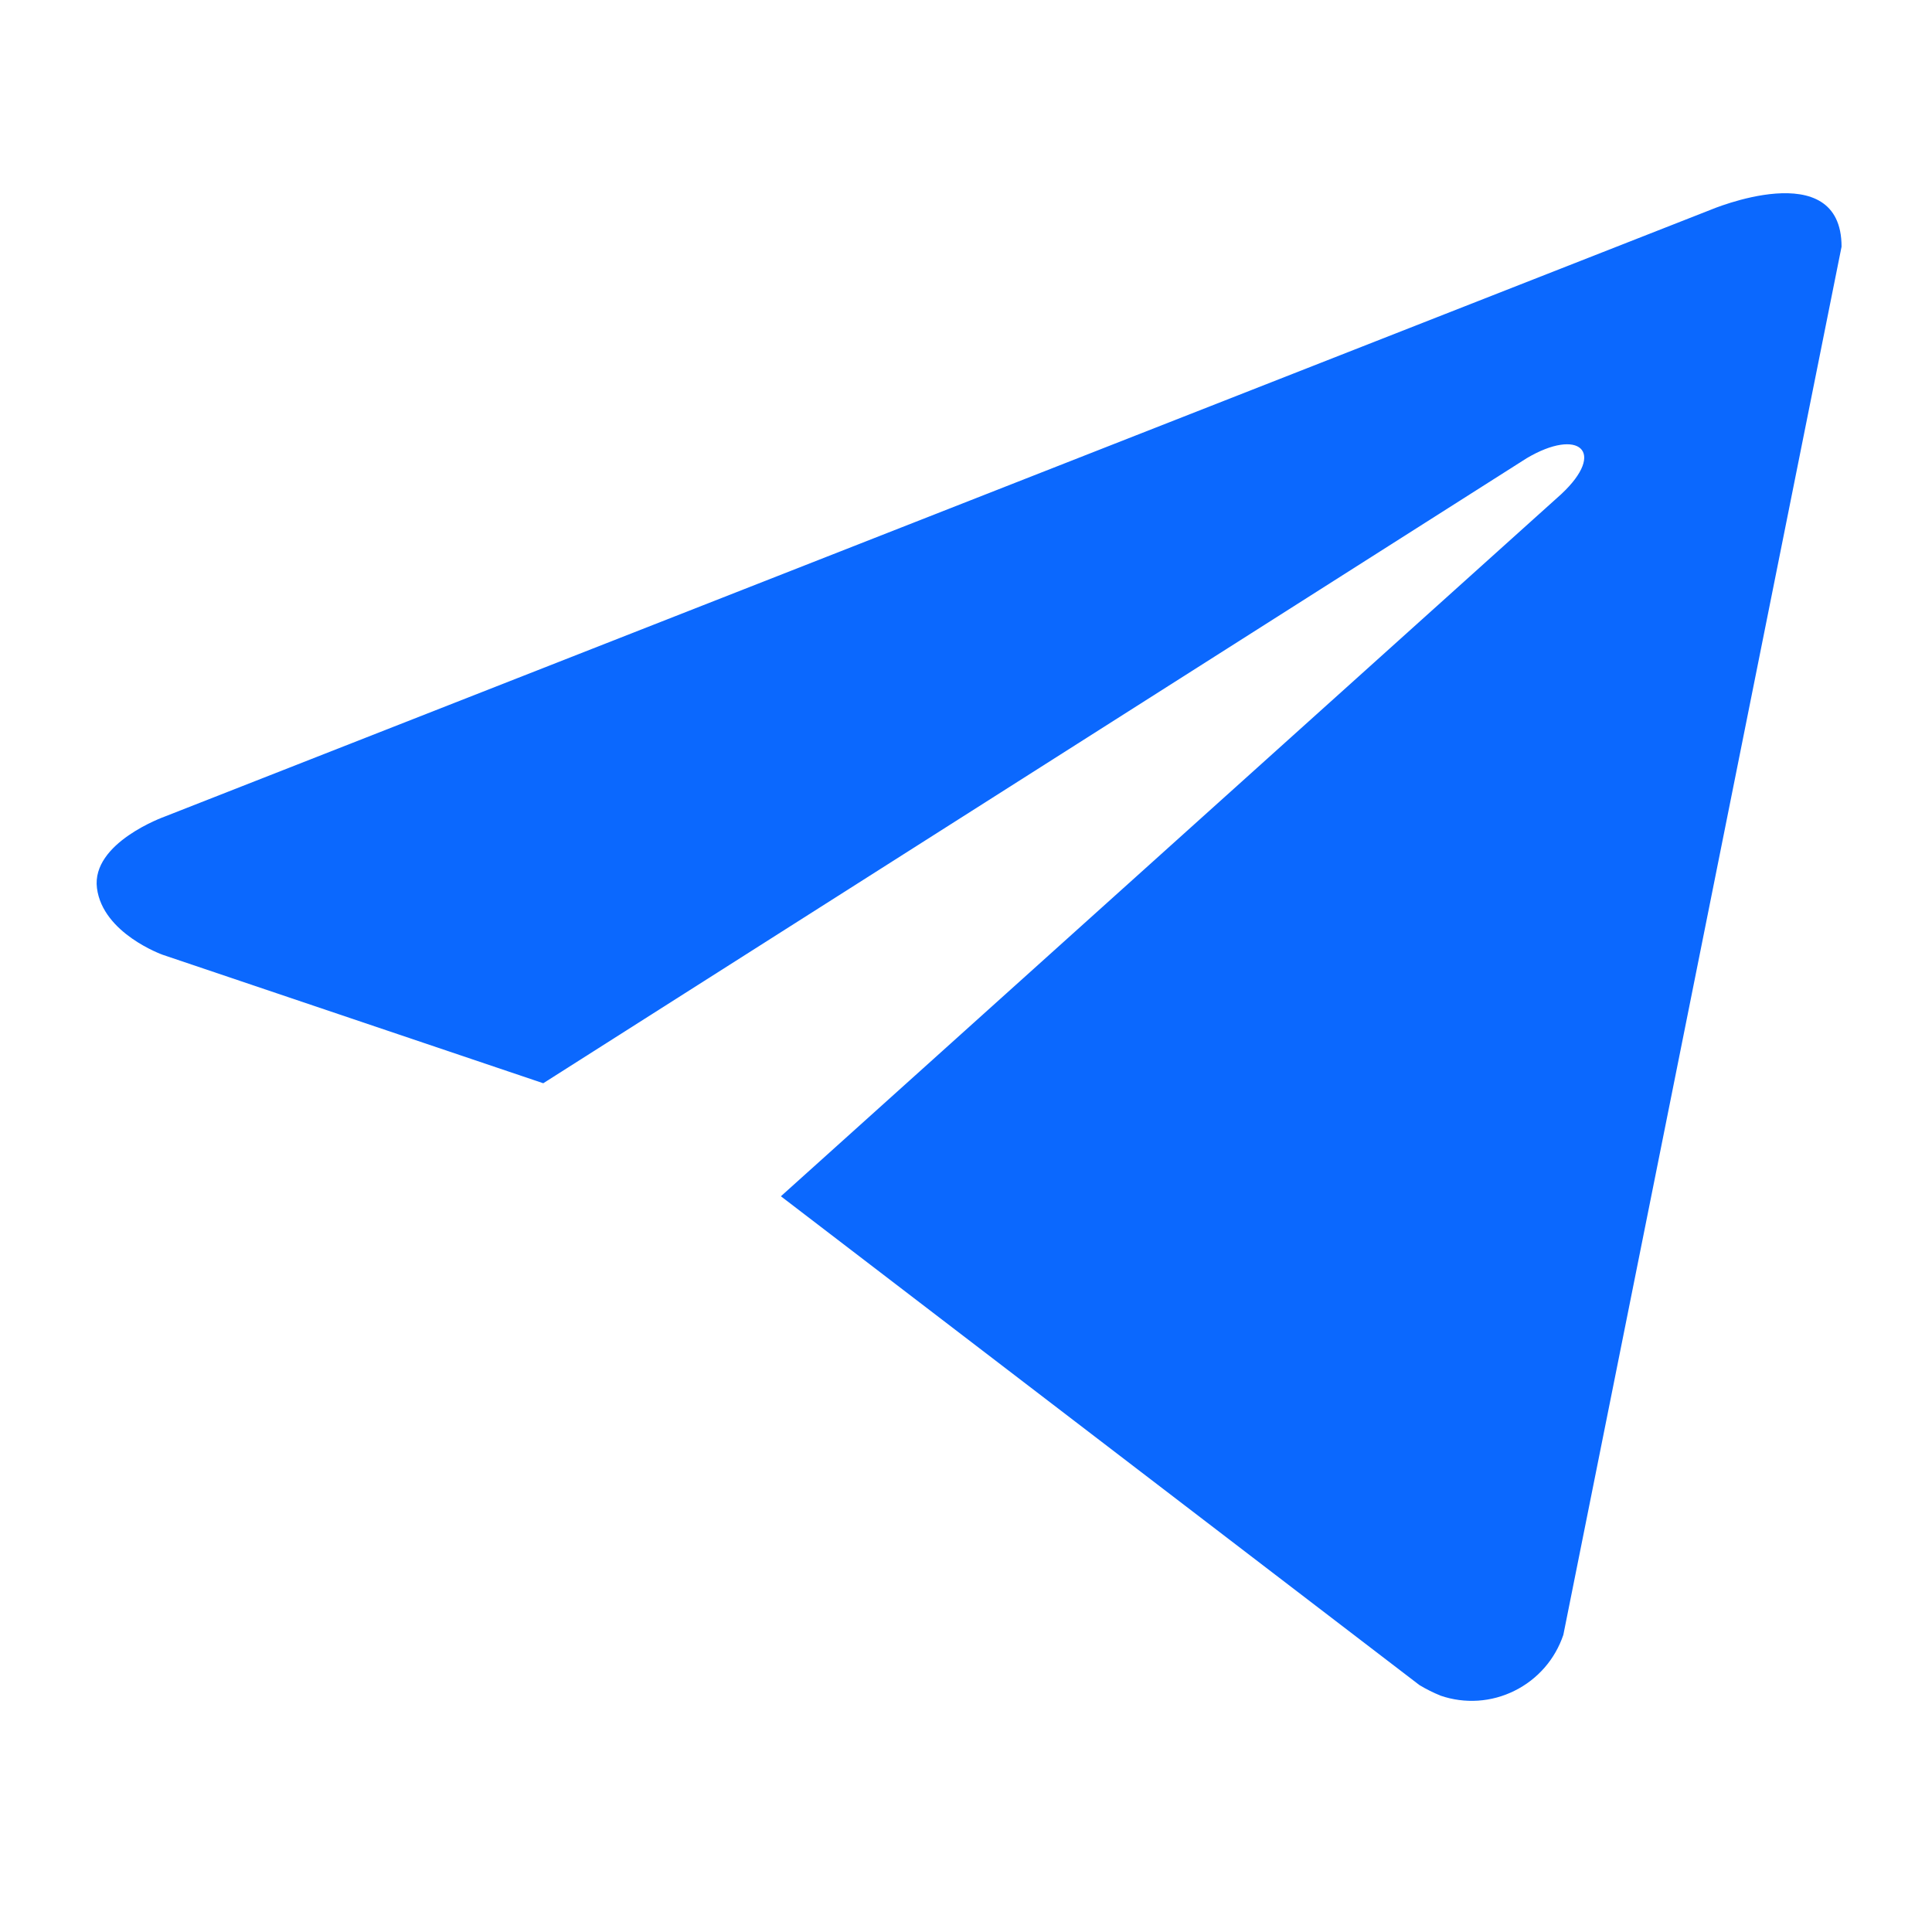 <?xml version="1.0" encoding="UTF-8"?> <svg xmlns="http://www.w3.org/2000/svg" width="16" height="16" viewBox="0 0 16 16" fill="none"><path d="M15.251 2.043L12.947 13.539C12.913 13.639 12.861 13.731 12.791 13.811C12.722 13.89 12.638 13.955 12.543 14.002C12.449 14.049 12.346 14.077 12.241 14.084C12.136 14.091 12.03 14.077 11.931 14.043C11.87 14.018 11.811 13.989 11.755 13.955L6.467 9.907L12.931 4.091C13.307 3.739 13.075 3.539 12.643 3.795L4.499 8.971L1.347 7.907C1.347 7.907 0.851 7.731 0.803 7.355C0.755 6.979 1.363 6.763 1.363 6.763L14.163 1.739C14.163 1.739 15.251 1.275 15.251 2.043Z" fill="#0B68FE"></path></svg> 